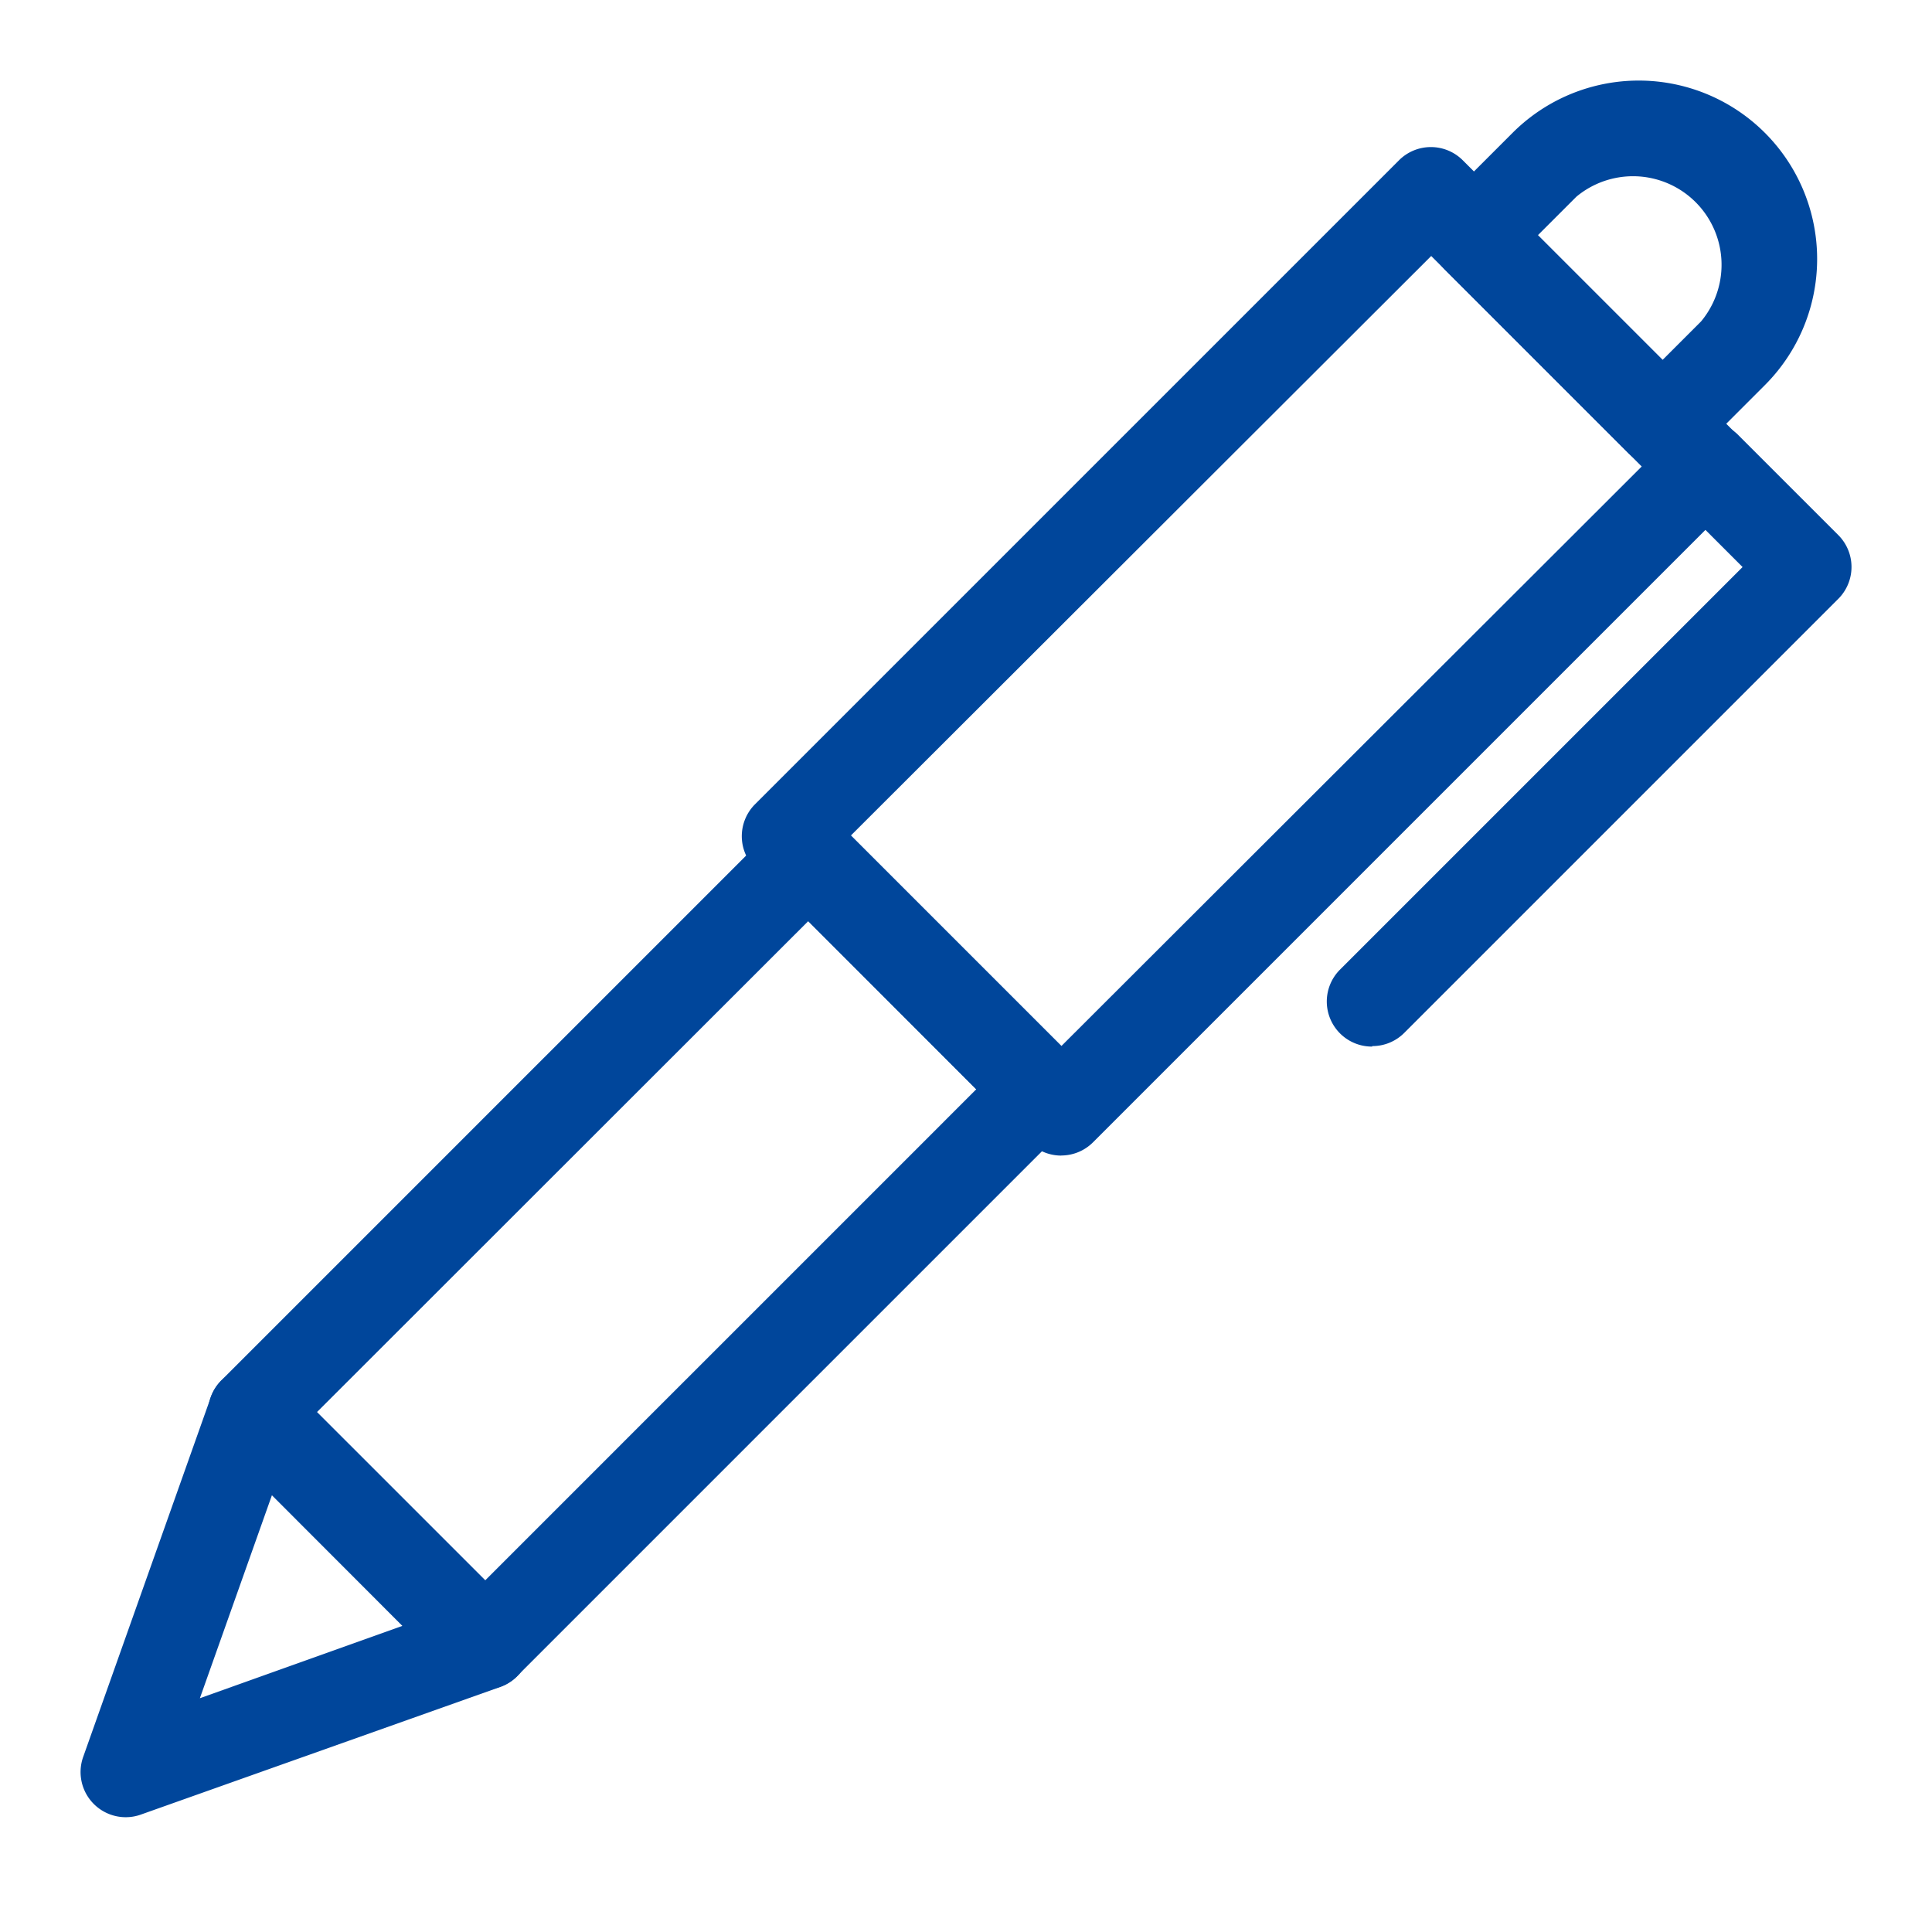<svg xmlns="http://www.w3.org/2000/svg" width="24" height="24" viewBox="0 0 24 24">
  <g id="グループ_55691" data-name="グループ 55691" transform="translate(-744 -6703)">
    <g id="グループ_55690" data-name="グループ 55690" transform="translate(1 0.612)">
      <path id="パス_29430" data-name="パス 29430" d="M40.633,16.215a.559.559,0,0,1-.4-.164l-3.408-3.407a.561.561,0,0,1,0-.793l8-8a.56.56,0,0,1,.792,0l3.407,3.407a.56.56,0,0,1,0,.792l-8,8a.559.559,0,0,1-.4.164m-2.615-3.968,2.615,2.615L47.84,7.655,45.225,5.04Z" transform="translate(715.554 6700.528)" fill="#00469b"/>
      <path id="パス_29431" data-name="パス 29431" d="M77.711,4.8a.61.61,0,0,1-.434-.18L75.011,2.354a.613.613,0,0,1,0-.869l.836-.836a2.216,2.216,0,0,1,3.134,0h0a2.216,2.216,0,0,1,0,3.134l-.837.837a.607.607,0,0,1-.432.18Zm-.357-.974,0,0ZM76.162,1.92l1.549,1.549.478-.478A1.1,1.1,0,0,0,76.64,1.442Zm-.357.357,0,0,0,0m0-.717,0,0,0,0" transform="translate(685.943 6703.389)" fill="#00469b"/>
      <path id="パス_29432" data-name="パス 29432" d="M10.515,51.447a.559.559,0,0,1-.4-.164L7.237,48.4a.561.561,0,0,1,0-.793l6.9-6.9a.56.56,0,0,1,.792,0l2.882,2.882a.56.56,0,0,1,0,.792l-6.9,6.9a.559.559,0,0,1-.4.164M8.426,48l2.09,2.09,6.1-6.1L14.53,41.9Z" transform="translate(738.512 6671.929)" fill="#00469b"/>
      <path id="パス_29433" data-name="パス 29433" d="M.561,76.9a.561.561,0,0,1-.528-.748l1.585-4.467a.56.56,0,0,1,.924-.209l2.882,2.882a.56.56,0,0,1-.209.924L.748,76.868a.557.557,0,0,1-.187.032m1.817-4-.895,2.522L4,74.523Z" transform="translate(744 6648.062)" fill="#00469b"/>
      <path id="パス_29434" data-name="パス 29434" d="M69.655,26.655a.56.56,0,0,1-.4-.957l5-5-.858-.858a.561.561,0,0,1,.793-.793l1.254,1.254a.56.56,0,0,1,0,.792l-5.392,5.392a.559.559,0,0,1-.4.164" transform="translate(690.392 6688.734)" fill="#00469b"/>
    </g>
    <rect id="長方形_86605" data-name="長方形 86605" width="24" height="24" transform="translate(744 6703)" fill="none"/>
  </g>
</svg>